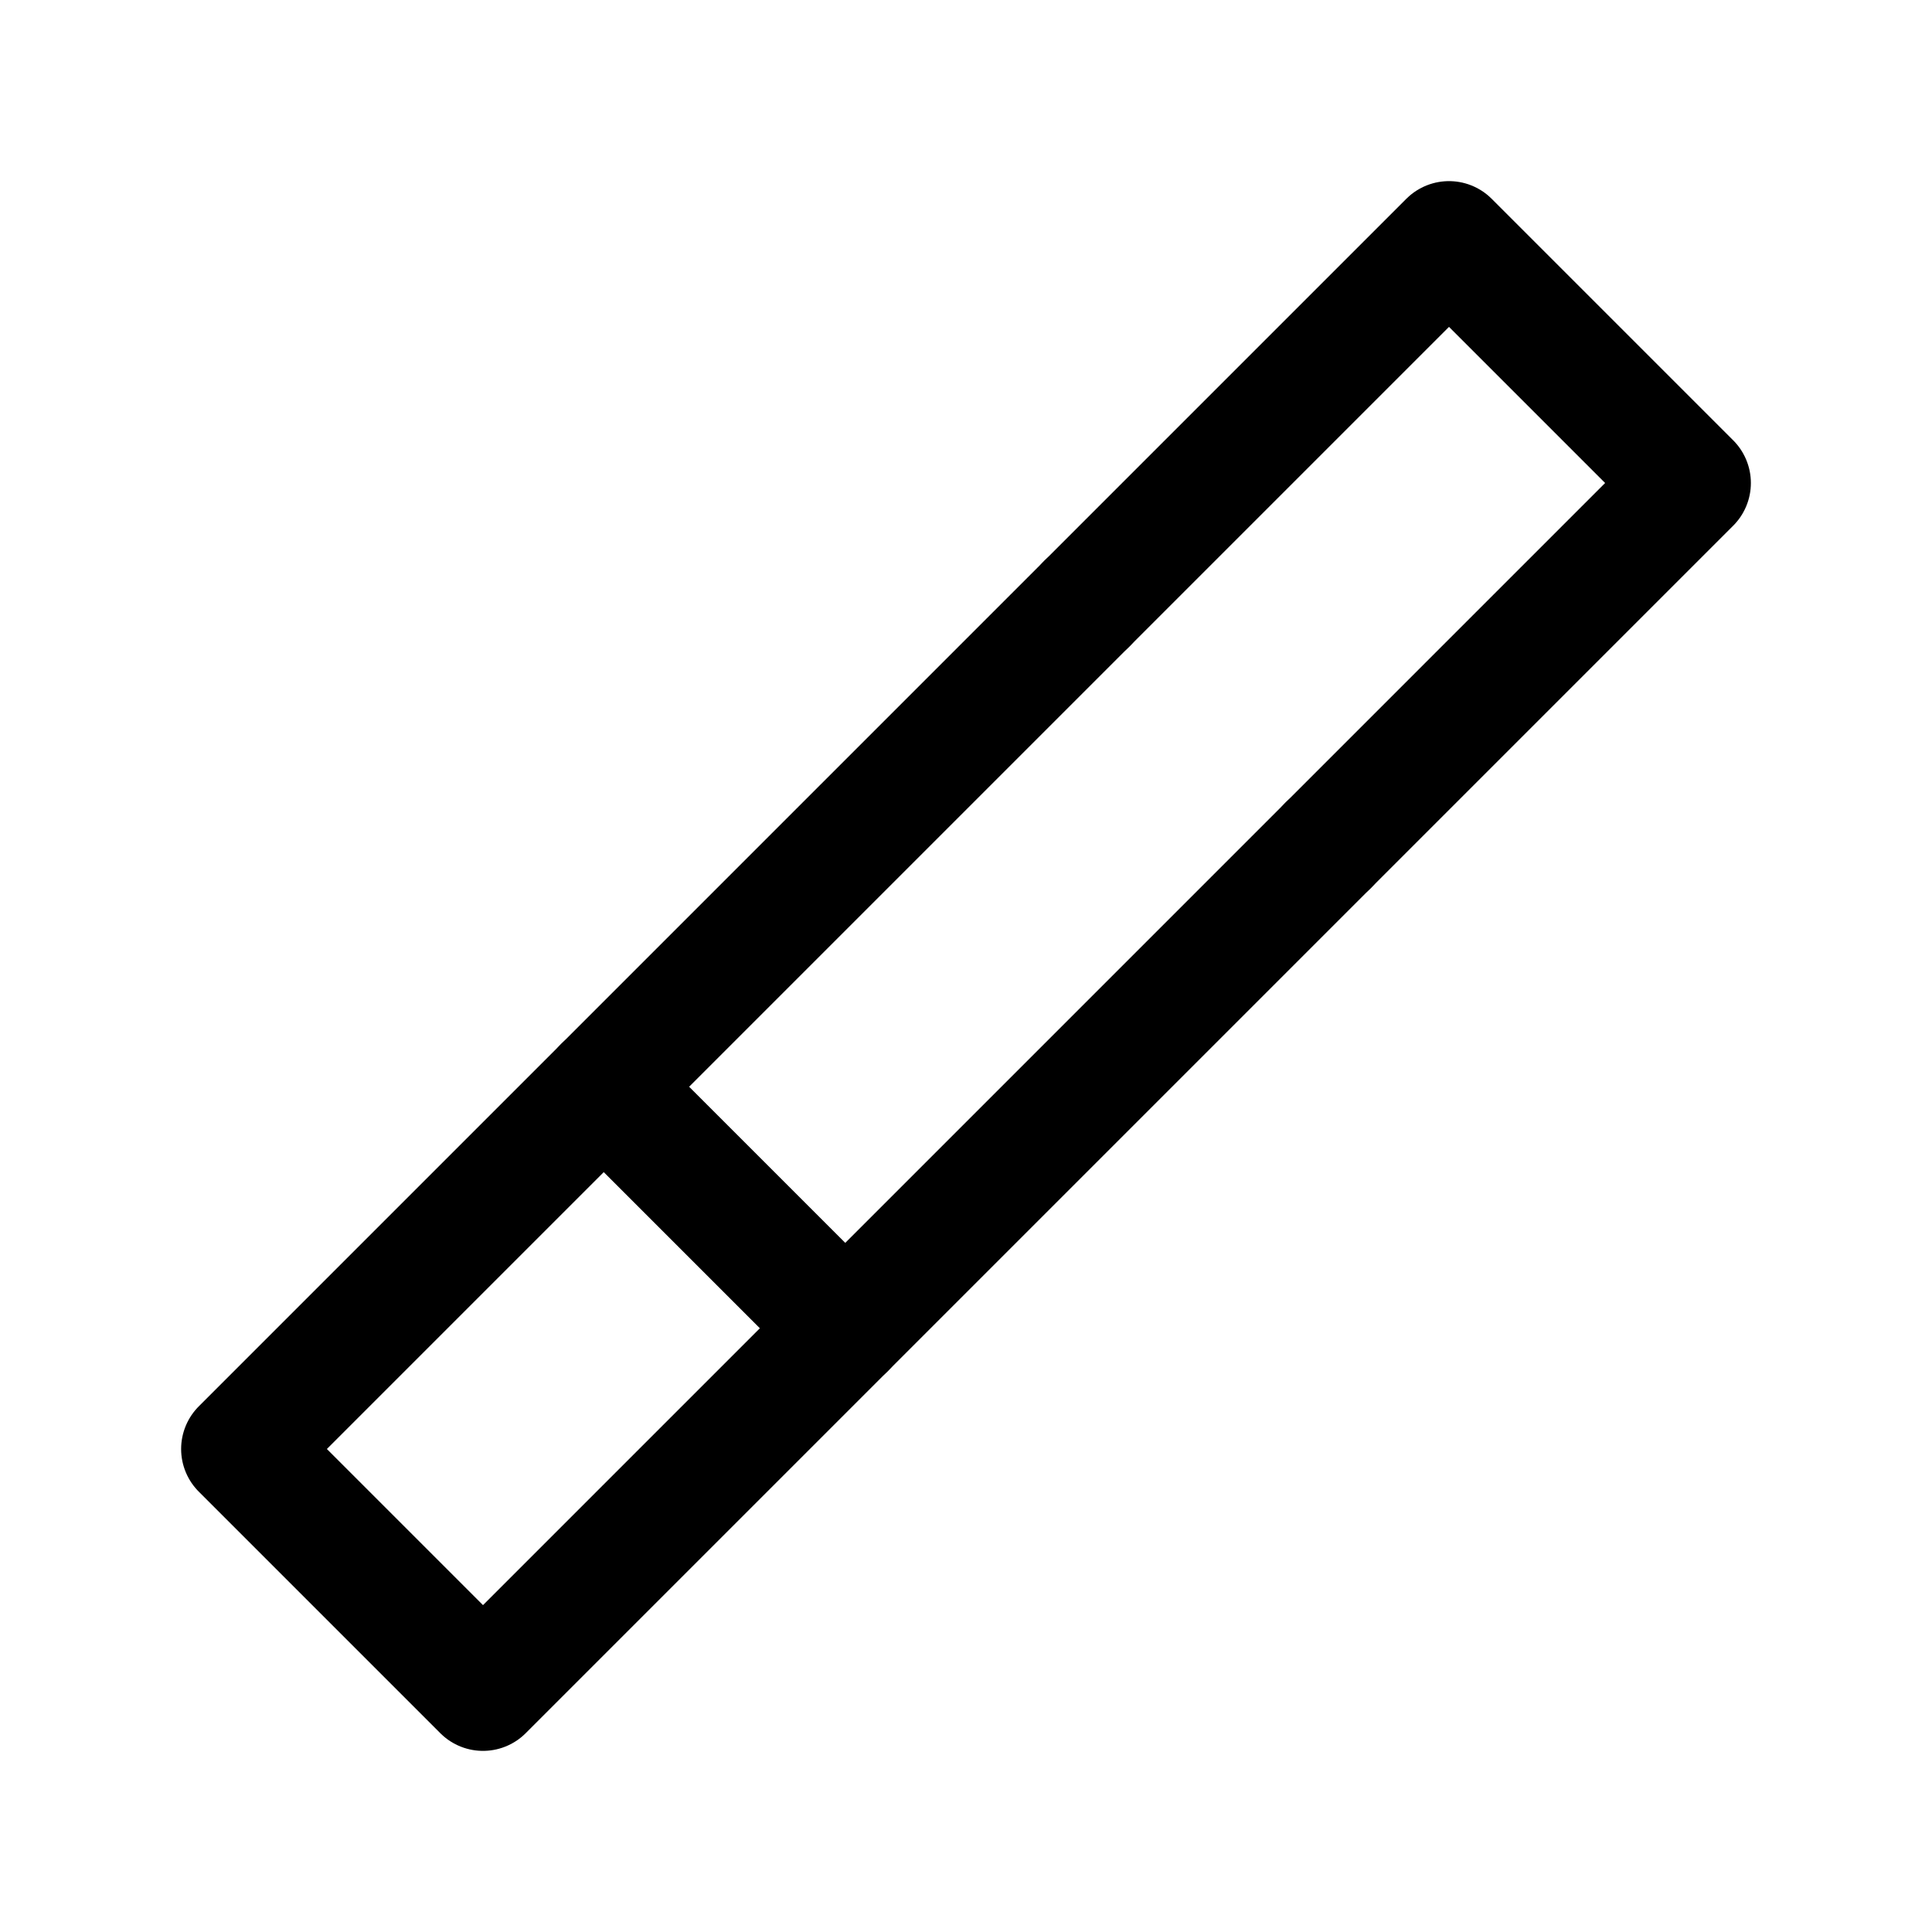 <svg width="32" height="32" viewBox="0 0 32 32" fill="none" xmlns="http://www.w3.org/2000/svg">
  <path d="M18 10L24 4L28 8L22 14" stroke="currentColor" stroke-width="2" stroke-linecap="round" stroke-linejoin="round"/>
  <path d="M18 10L4 24L8 28L22 14" stroke="currentColor" stroke-width="2" stroke-linecap="round" stroke-linejoin="round"/>
  <path d="M10 18L14 22" stroke="currentColor" stroke-width="2" stroke-linecap="round"/>
</svg>

